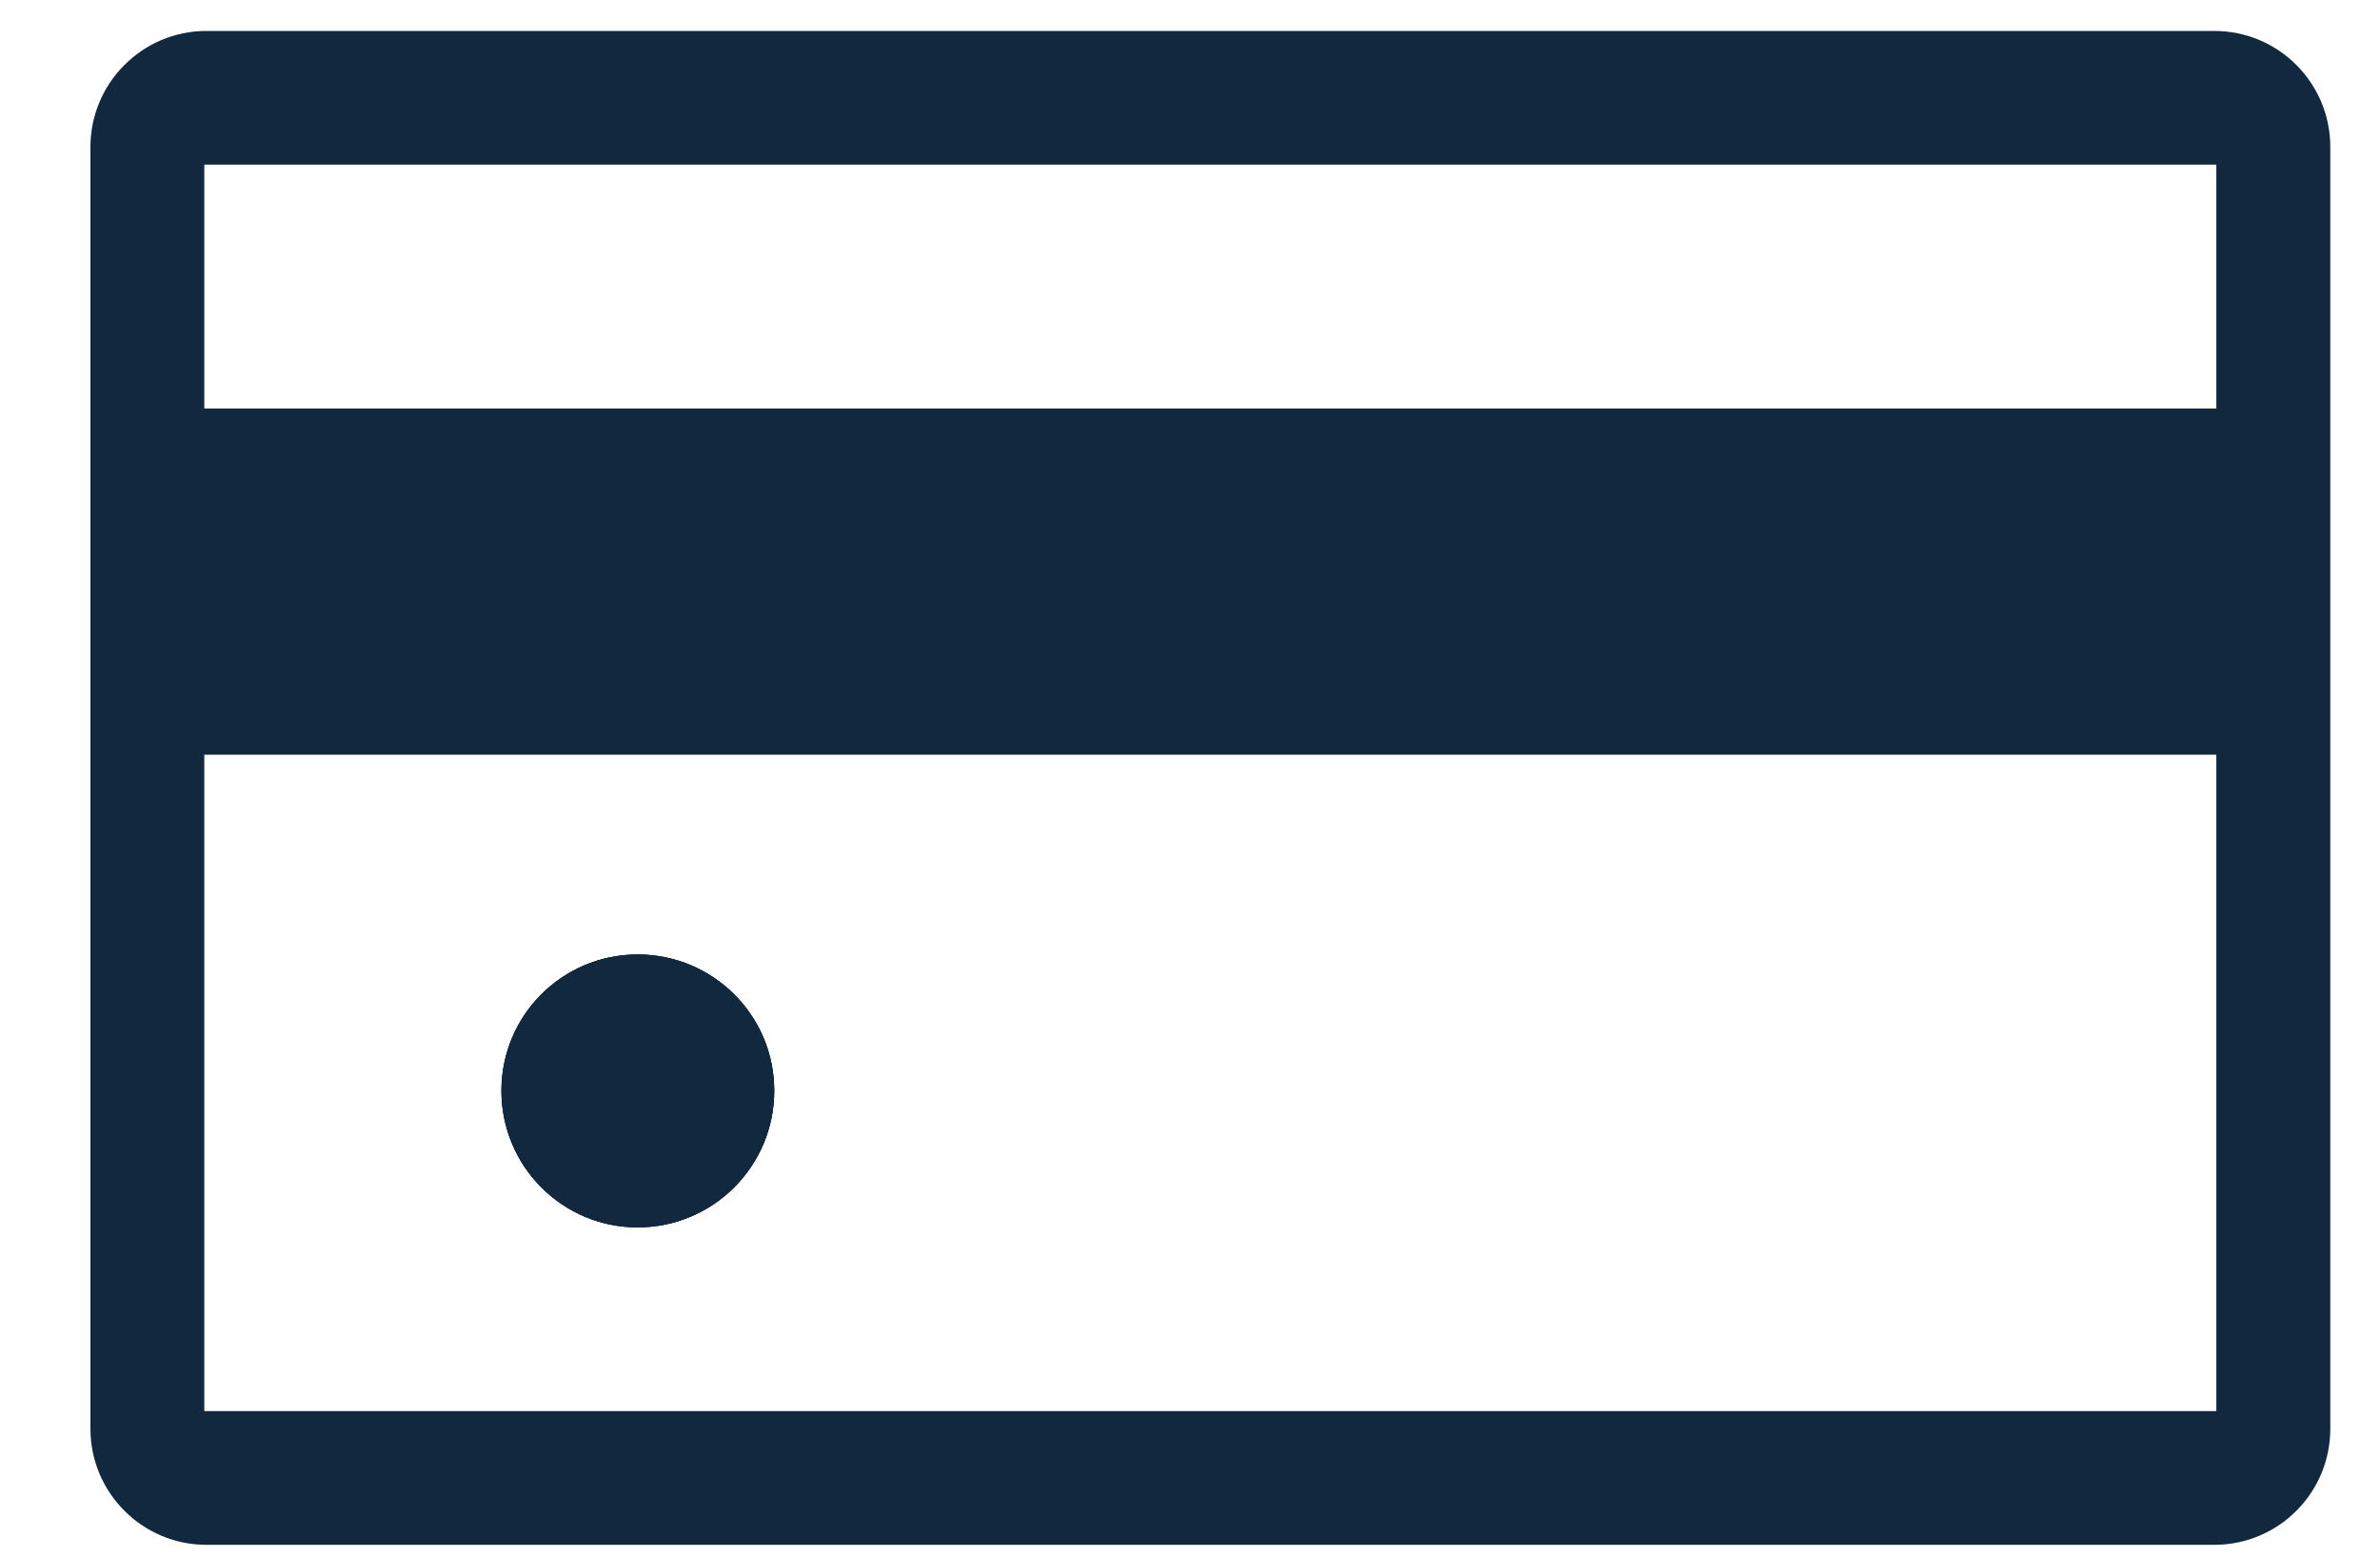 <svg width="26" height="17" viewBox="0 0 26 17" fill="none" xmlns="http://www.w3.org/2000/svg">
<g id="Group 83">
<path id="Vector" d="M24.19 0.338H2.254C1.558 0.338 0.988 0.905 0.988 1.605V15.604C0.988 16.304 1.558 16.871 2.254 16.871H24.19C24.89 16.871 25.457 16.304 25.457 15.604V1.605C25.457 0.905 24.89 0.338 24.19 0.338ZM2.232 1.798H24.212V4.464H2.232V1.798ZM24.212 15.411H2.232V8.239H24.212V15.411ZM6.966 13.404C7.79 13.404 8.458 12.735 8.458 11.912C8.458 11.089 7.79 10.424 6.966 10.424C6.143 10.424 5.478 11.089 5.478 11.912C5.478 12.735 6.143 13.404 6.966 13.404Z" fill="#12283F"/>
<path id="Vector_2" d="M8.458 11.912C8.458 12.736 7.79 13.404 6.966 13.404C6.143 13.404 5.478 12.736 5.478 11.912C5.478 11.089 6.143 10.424 6.966 10.424C7.79 10.424 8.458 11.089 8.458 11.912Z" fill="#12283F"/>
<path id="Vector_3" d="M24.212 4.464H2.232V8.239H24.212V4.464Z" fill="#12283F"/>
<path id="Vector_4" d="M24.409 4.464H2.036V8.239H24.409V4.464Z" fill="#12283F"/>
<path id="Vector_5" d="M8.458 11.912C8.458 12.736 7.79 13.404 6.966 13.404C6.143 13.404 5.478 12.736 5.478 11.912C5.478 11.089 6.143 10.424 6.966 10.424C7.79 10.424 8.458 11.089 8.458 11.912Z" fill="#12283F"/>
</g>
</svg>
